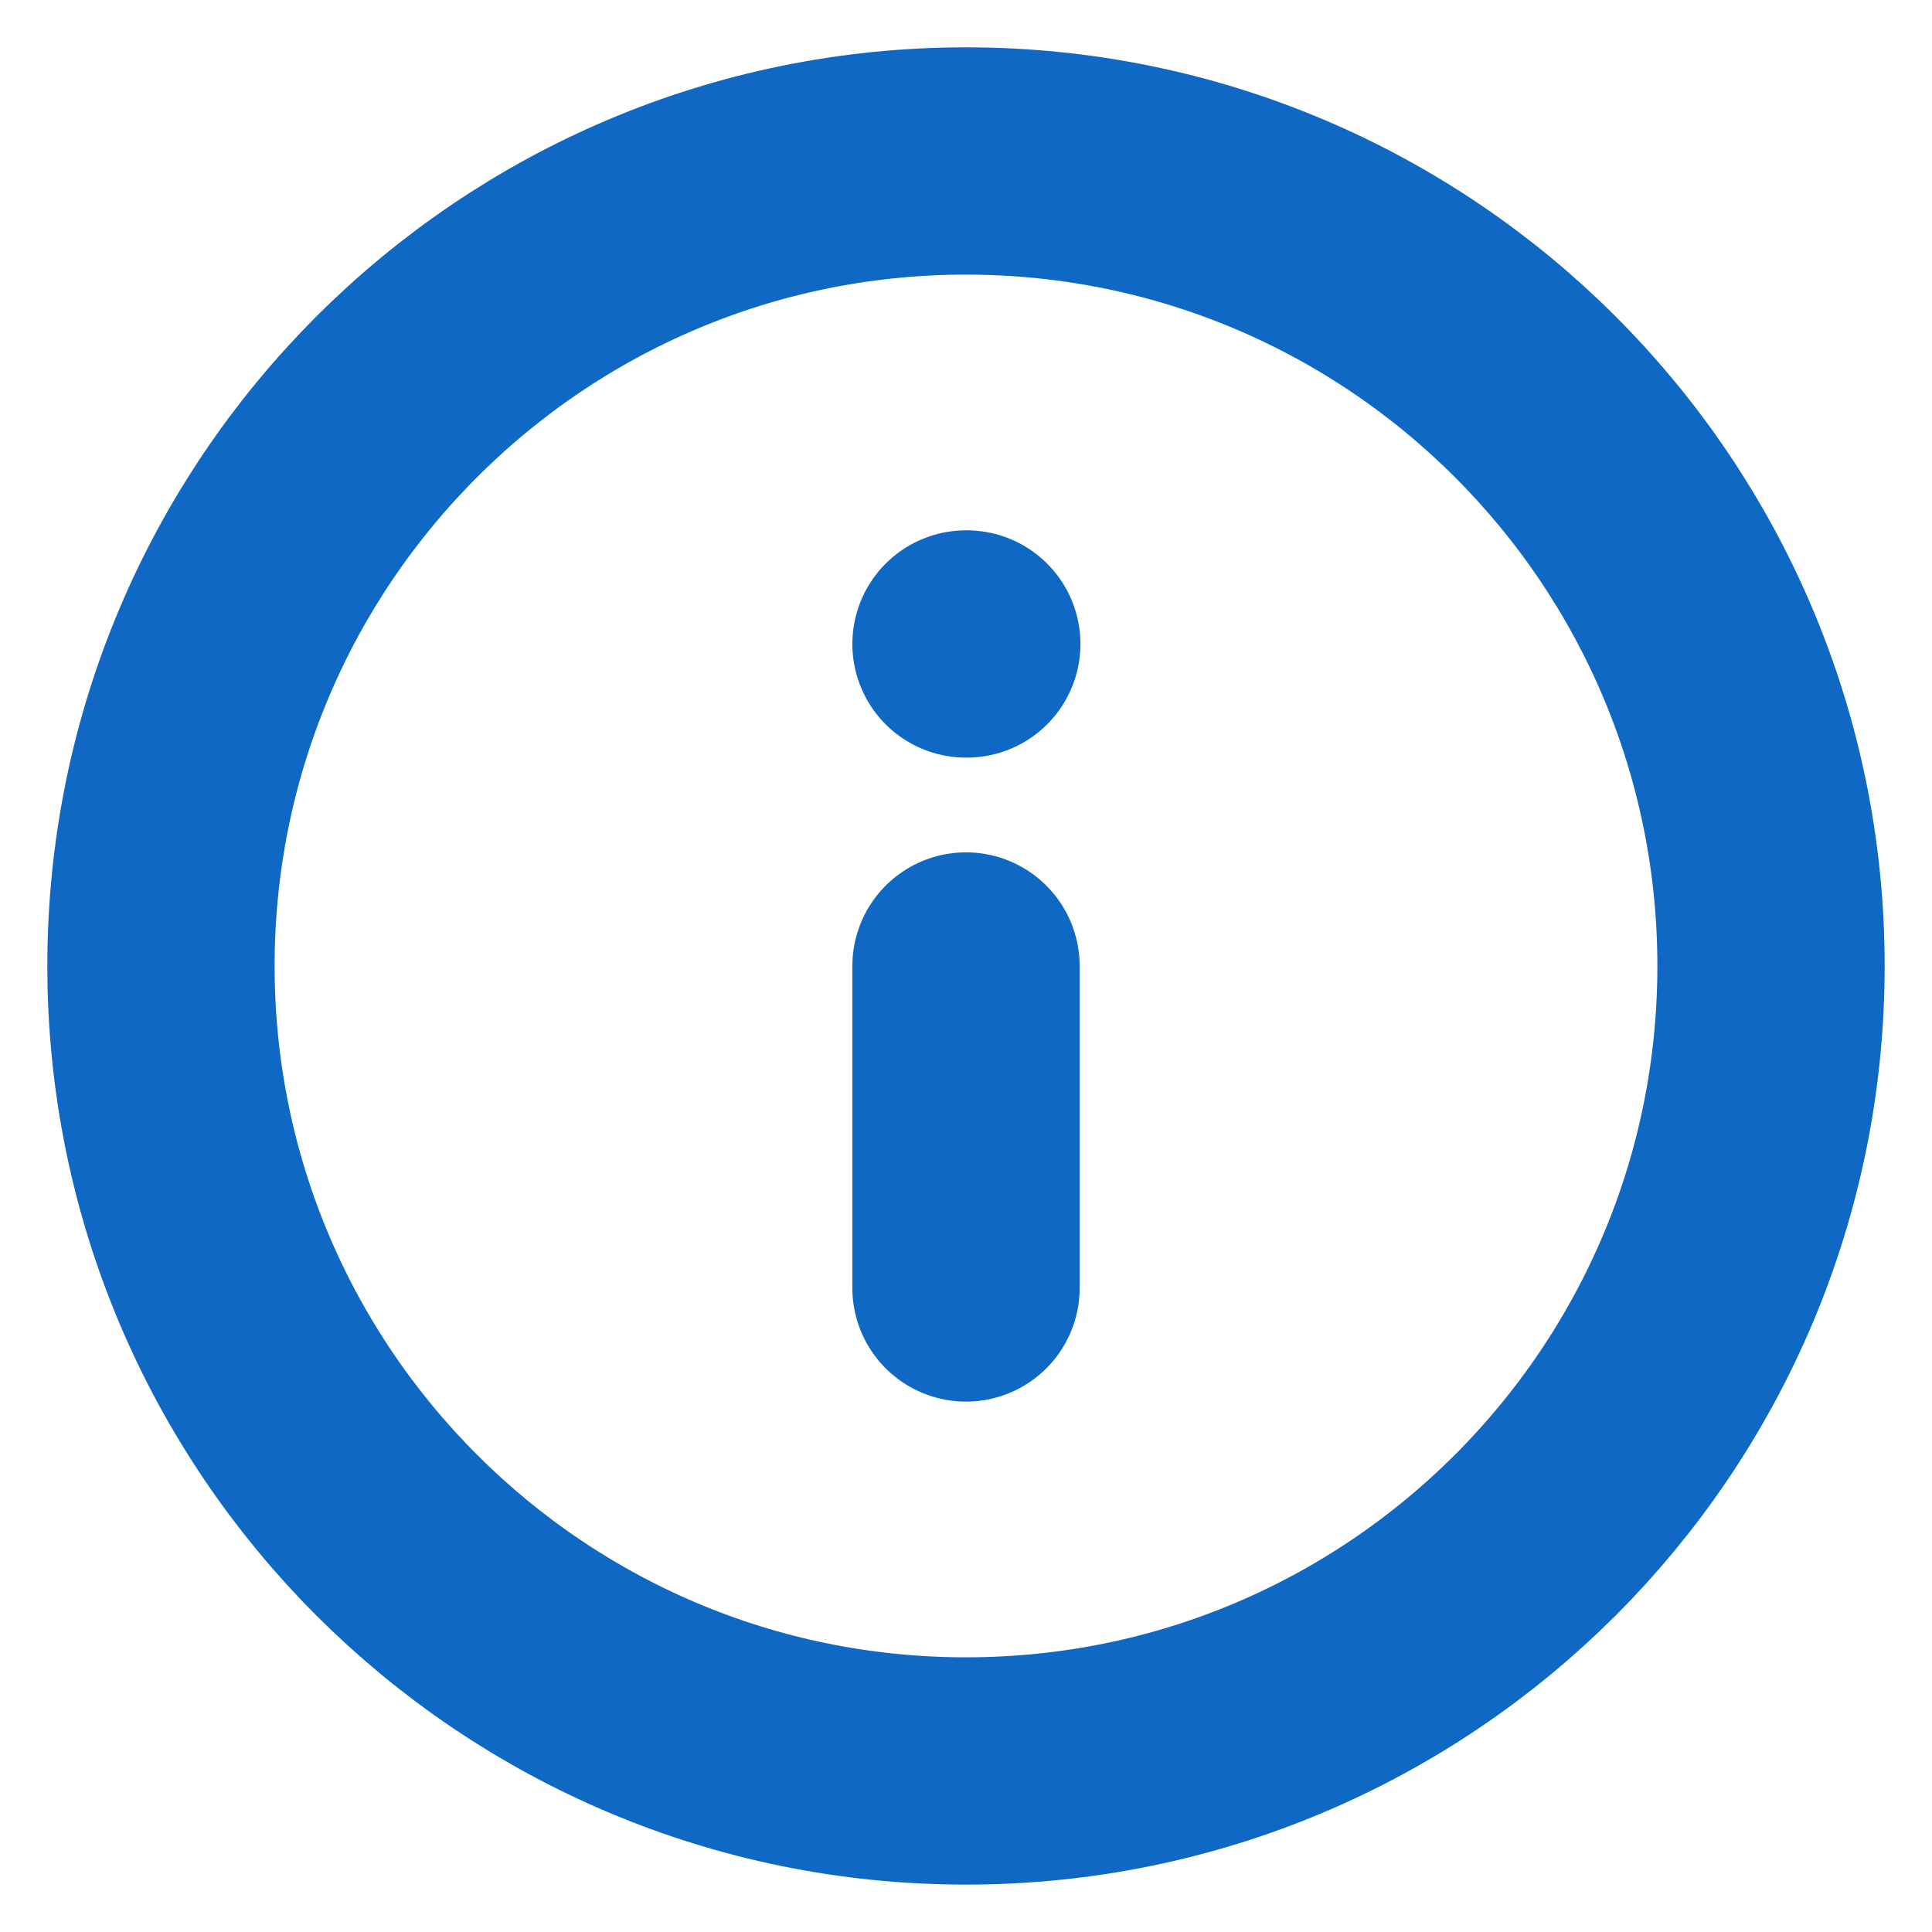 <svg width="34" height="34" viewBox="0 0 34 34" fill="none" xmlns="http://www.w3.org/2000/svg">
<g clip-path="url(#clip0_2550_1358)">
<path d="M17 22.666V17M17 11.333H17.014M31.167 17C31.167 24.824 24.824 31.166 17 31.166C9.176 31.166 2.833 24.824 2.833 17C2.833 9.176 9.176 2.833 17 2.833C24.824 2.833 31.167 9.176 31.167 17Z" stroke="#0F69C4" stroke-width="4" stroke-linecap="round" stroke-linejoin="round"/>
</g>
<defs>
<clipPath id="clip0_2550_1358">
<rect width="34" height="34" fill="white"/>
</clipPath>
</defs>
</svg>
